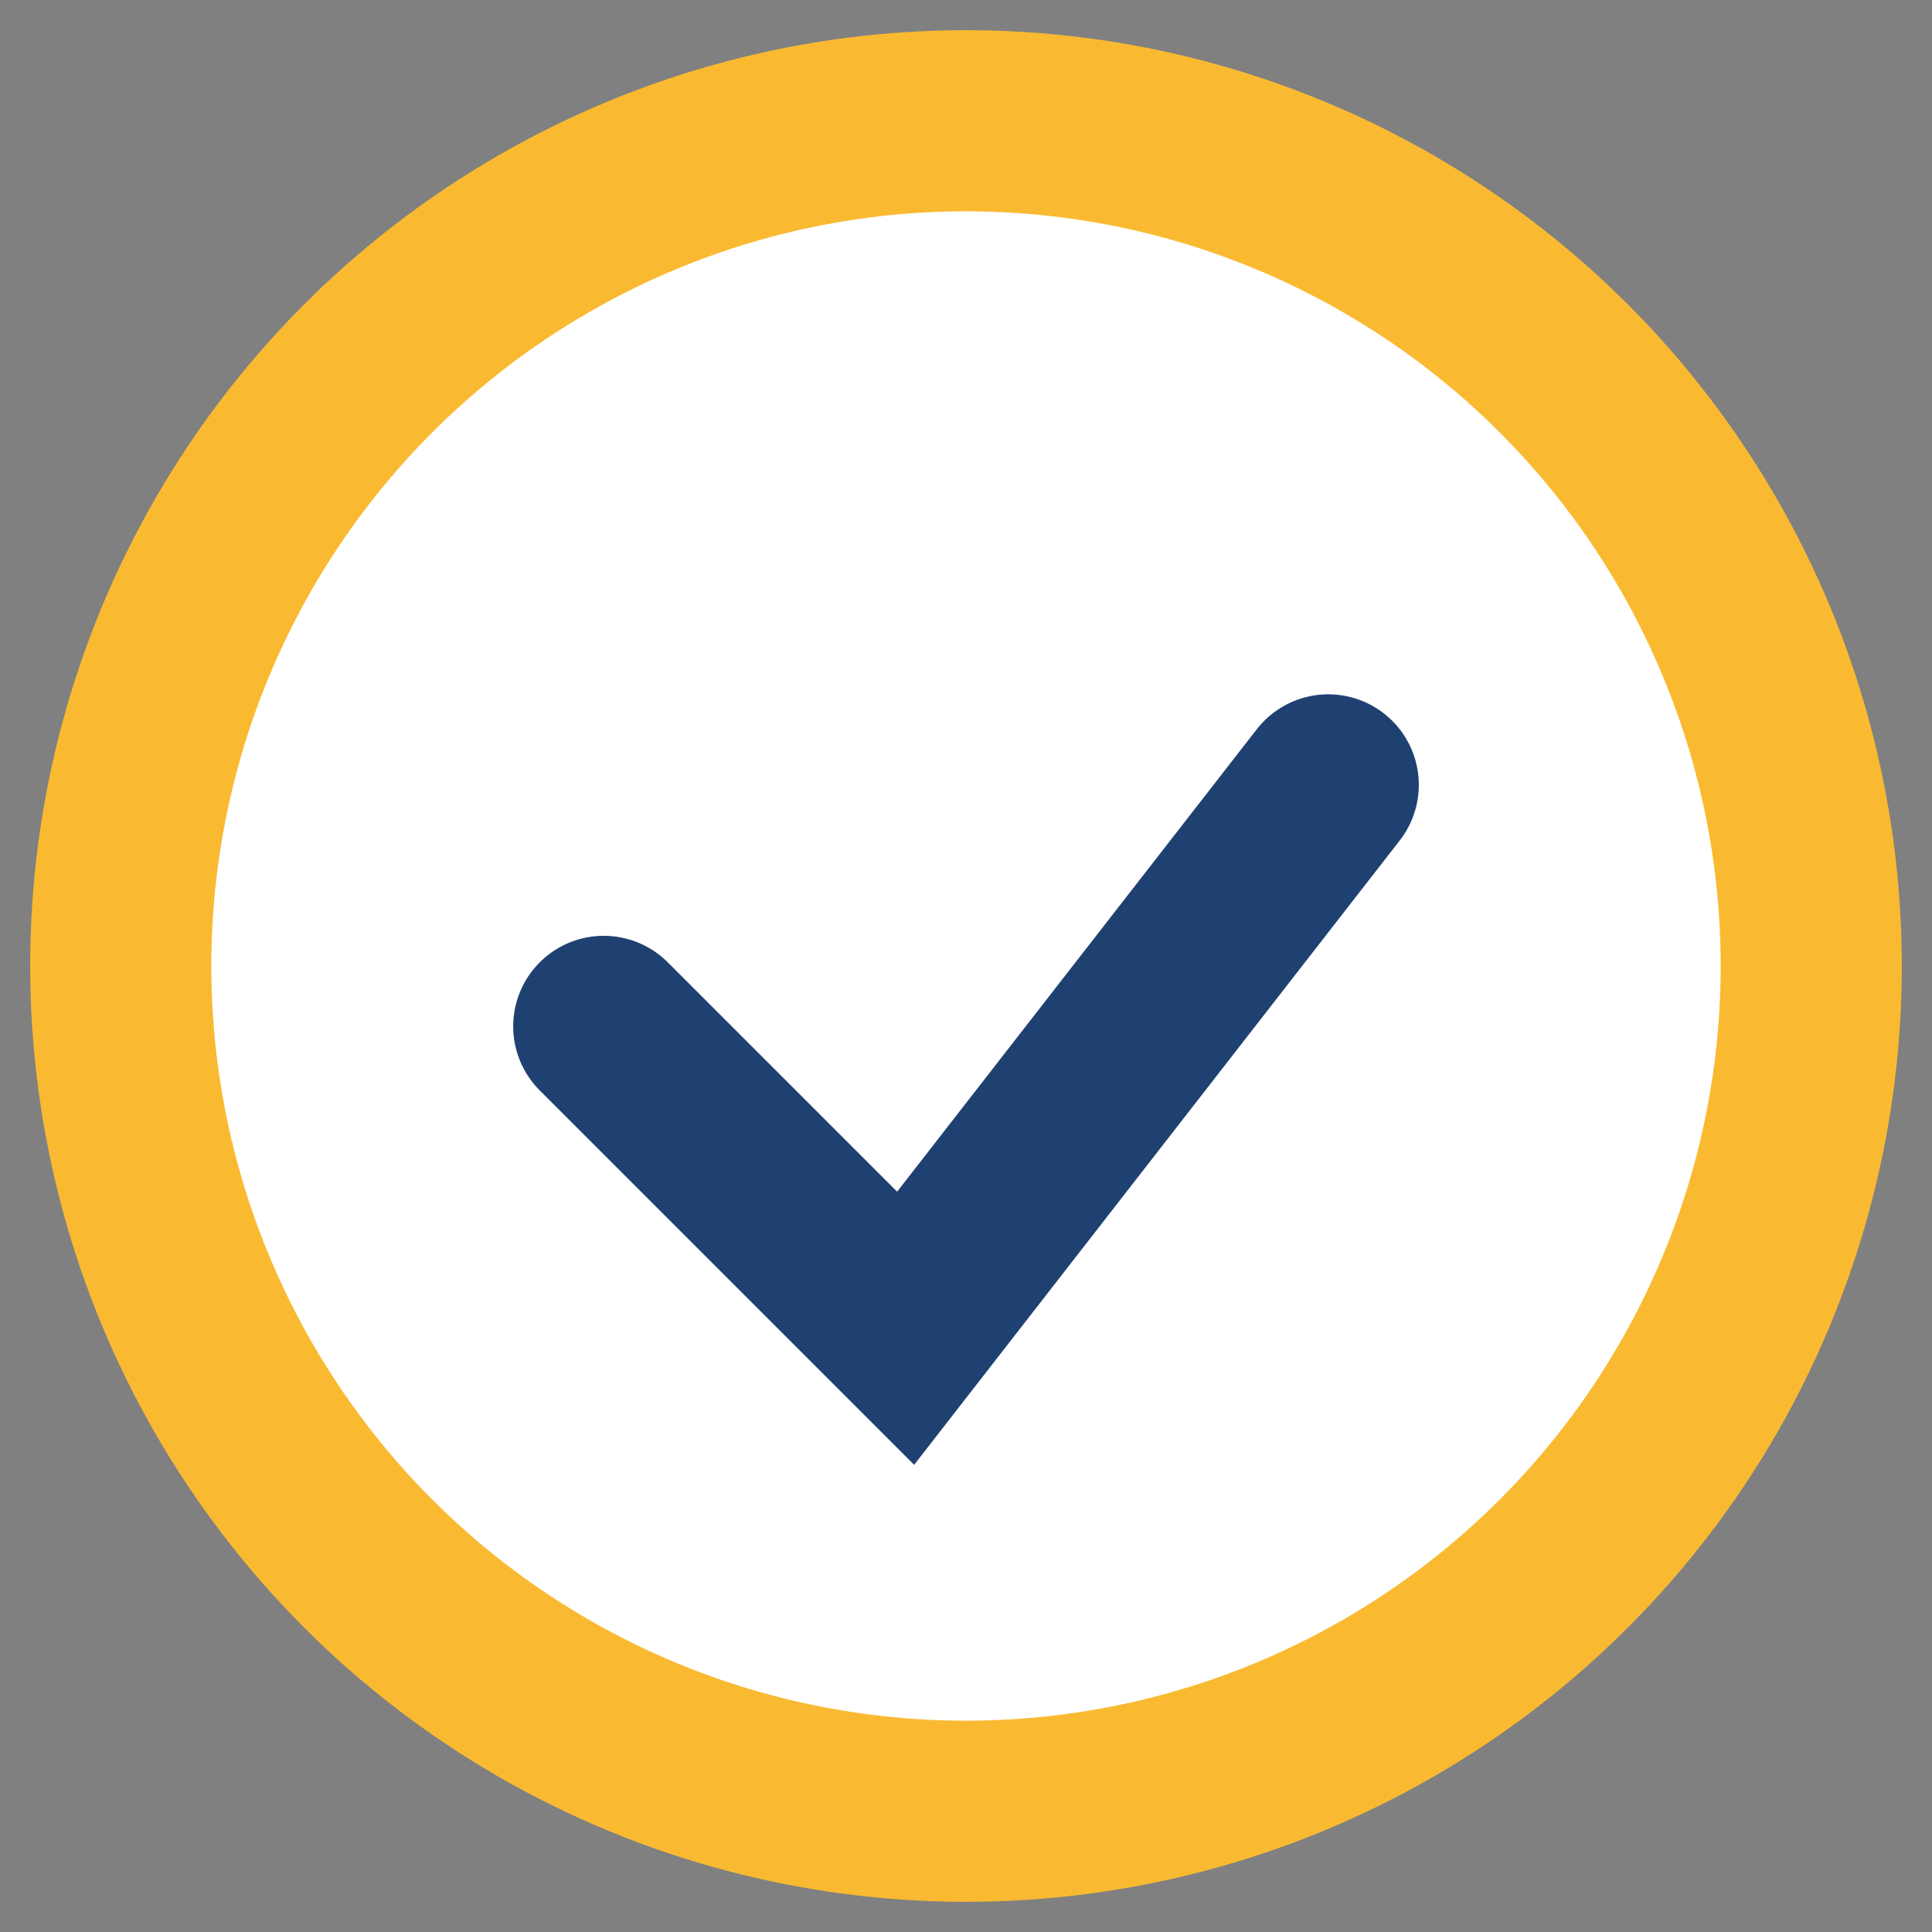 <?xml version="1.0" encoding="UTF-8"?>
<svg xmlns="http://www.w3.org/2000/svg" width="32" height="32" viewBox="0 0 32 32"><rect x="0" y="0" width="32" height="32" fill="#808080" stroke="none"/><circle cx="16" cy="16" r="14" fill="#fff" stroke="#F9BA32" stroke-width="3"/><path d="M10 17l5 5 7-9" stroke="#1F4172" stroke-width="3" fill="none" stroke-linecap="round"/></svg>